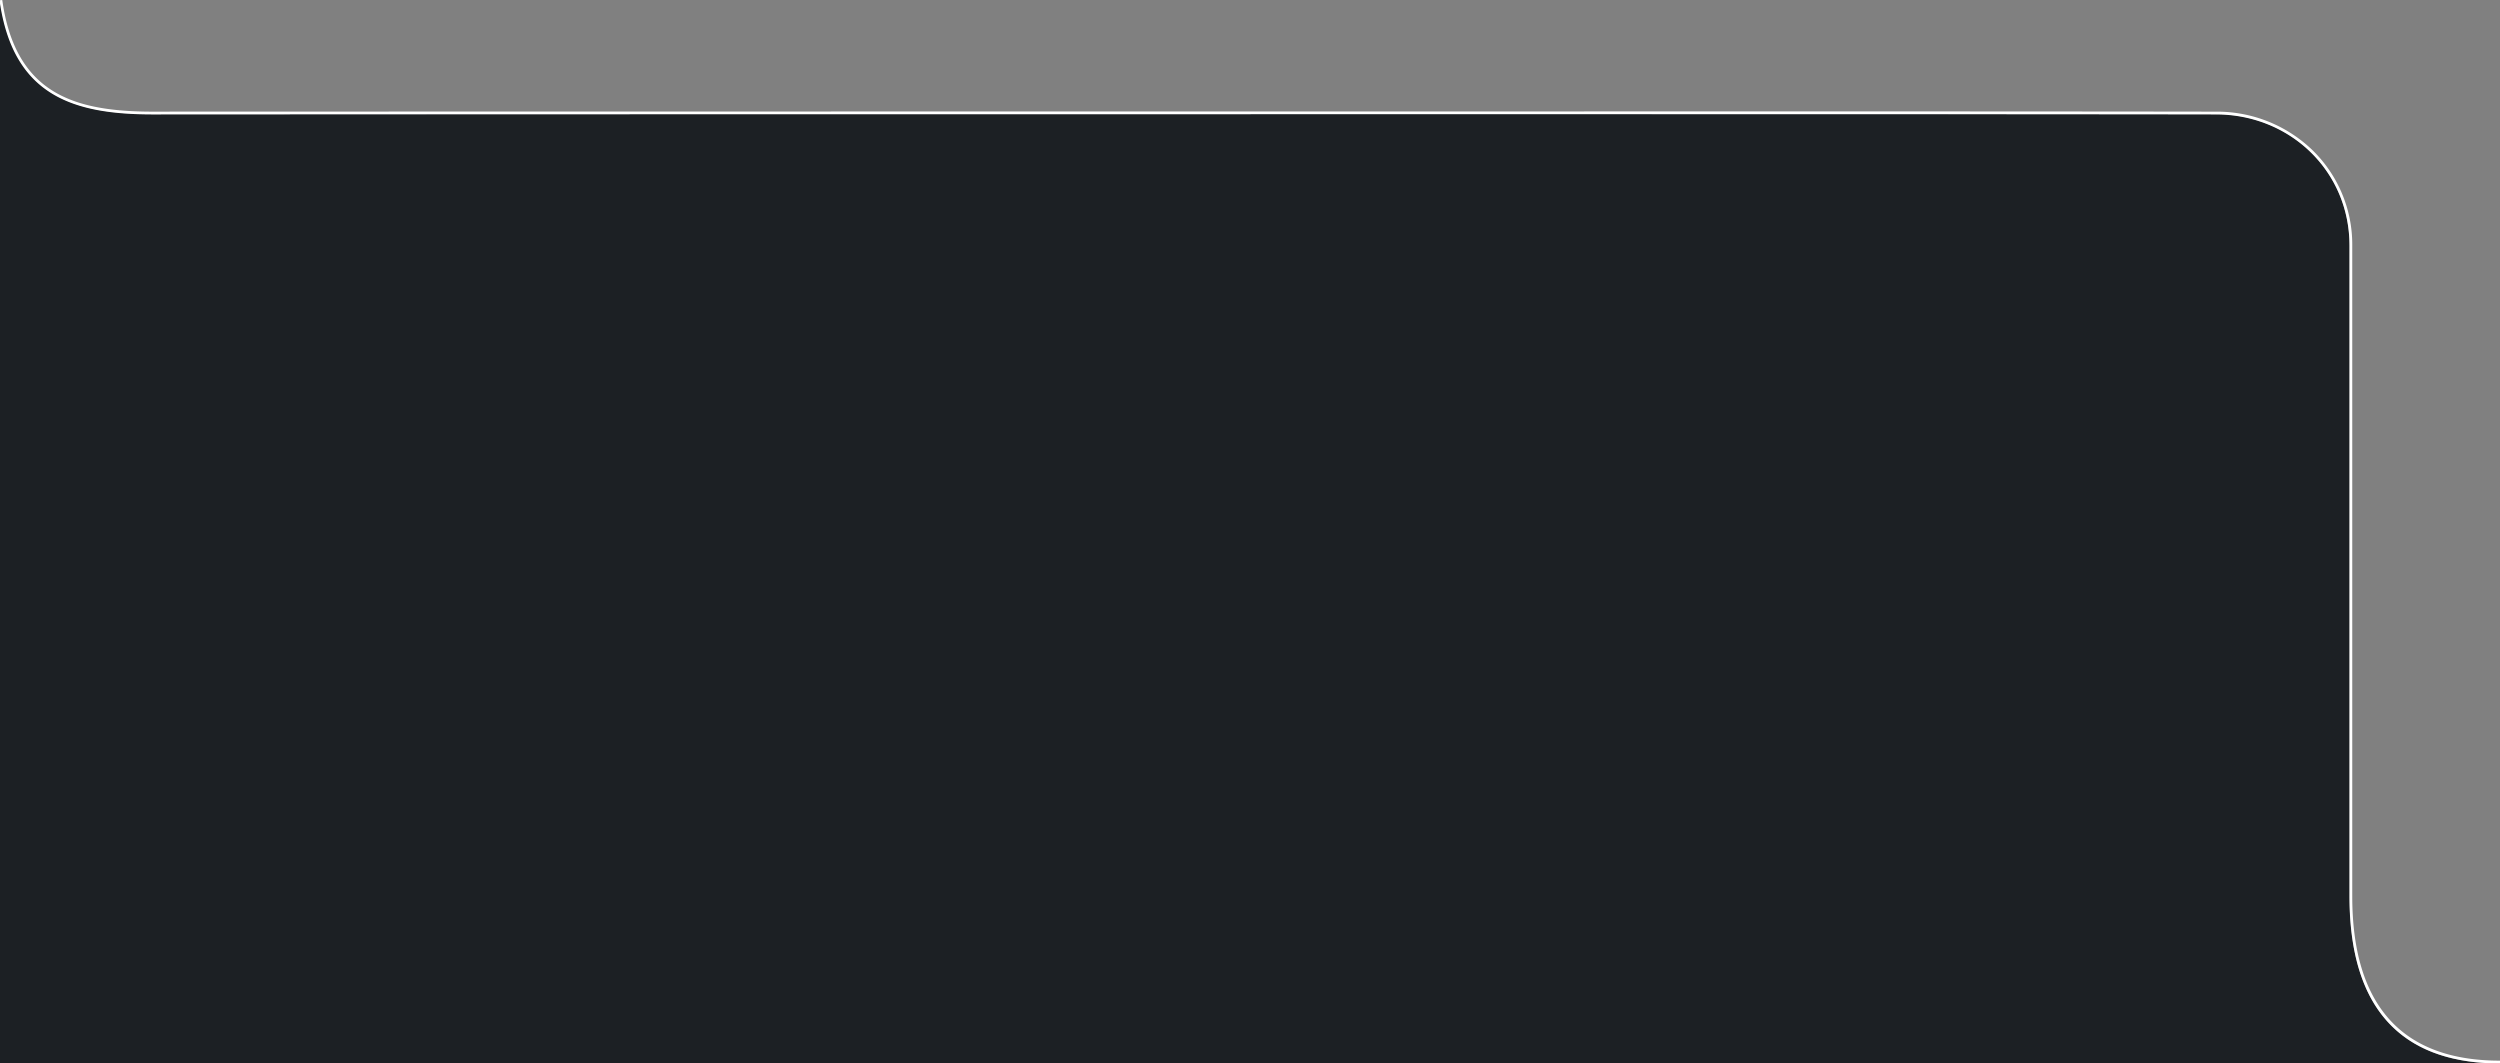 <svg xmlns="http://www.w3.org/2000/svg" width="898" height="382" viewBox="0 0 898 382">
  <rect x="0" y="0" width="898" height="382" fill="#808080" stroke="none"/>
  <defs>
    <style>
      .cls-1 {
        fill: #1c2024;
      }

      .cls-1, .cls-2 {
        fill-rule: evenodd;
      }

      .cls-2 {
        fill: #fff;
      }
    </style>
  </defs>
  <path id="_1" data-name="1" class="cls-1" d="M0,382V0.007c4.855,34.839,27.121,41.128,56,41,137.425-.19,740,0,740,0,26.689,0.025,47.979,20.48,47.954,47.168h0V321.912C843.954,366.24,866.427,382,898,382H0Z"/>
  <path id="_2" data-name="2" class="cls-2" d="M0.014,1.349C5.166,34.74,26.856,41.108,54.986,41.108l0.861,0c45.826-.063,583.341-0.084,619.651-0.084,72.628,0,120.457.084,120.457,0.084,26.7,0.025,48,20.46,47.975,47.122v233.73c0,44.285,22.482,60.03,54.069,60.03v-1c-35.214,0-53.069-19.861-53.069-59.031V88.228a47.342,47.342,0,0,0-14.267-34.265,49.388,49.388,0,0,0-34.706-13.856c-0.479,0-48.66-.084-120.459-0.084-42.169,0-579.108.028-619.655,0.084l-0.856,0c-16.53,0-27.611-2.285-35.93-7.41C8.985,26.494,3.018,15.8.814,0.01l-0.8.055V1.349ZM0.014,382H898v-0.013H0.014V382Z"/>
</svg>
